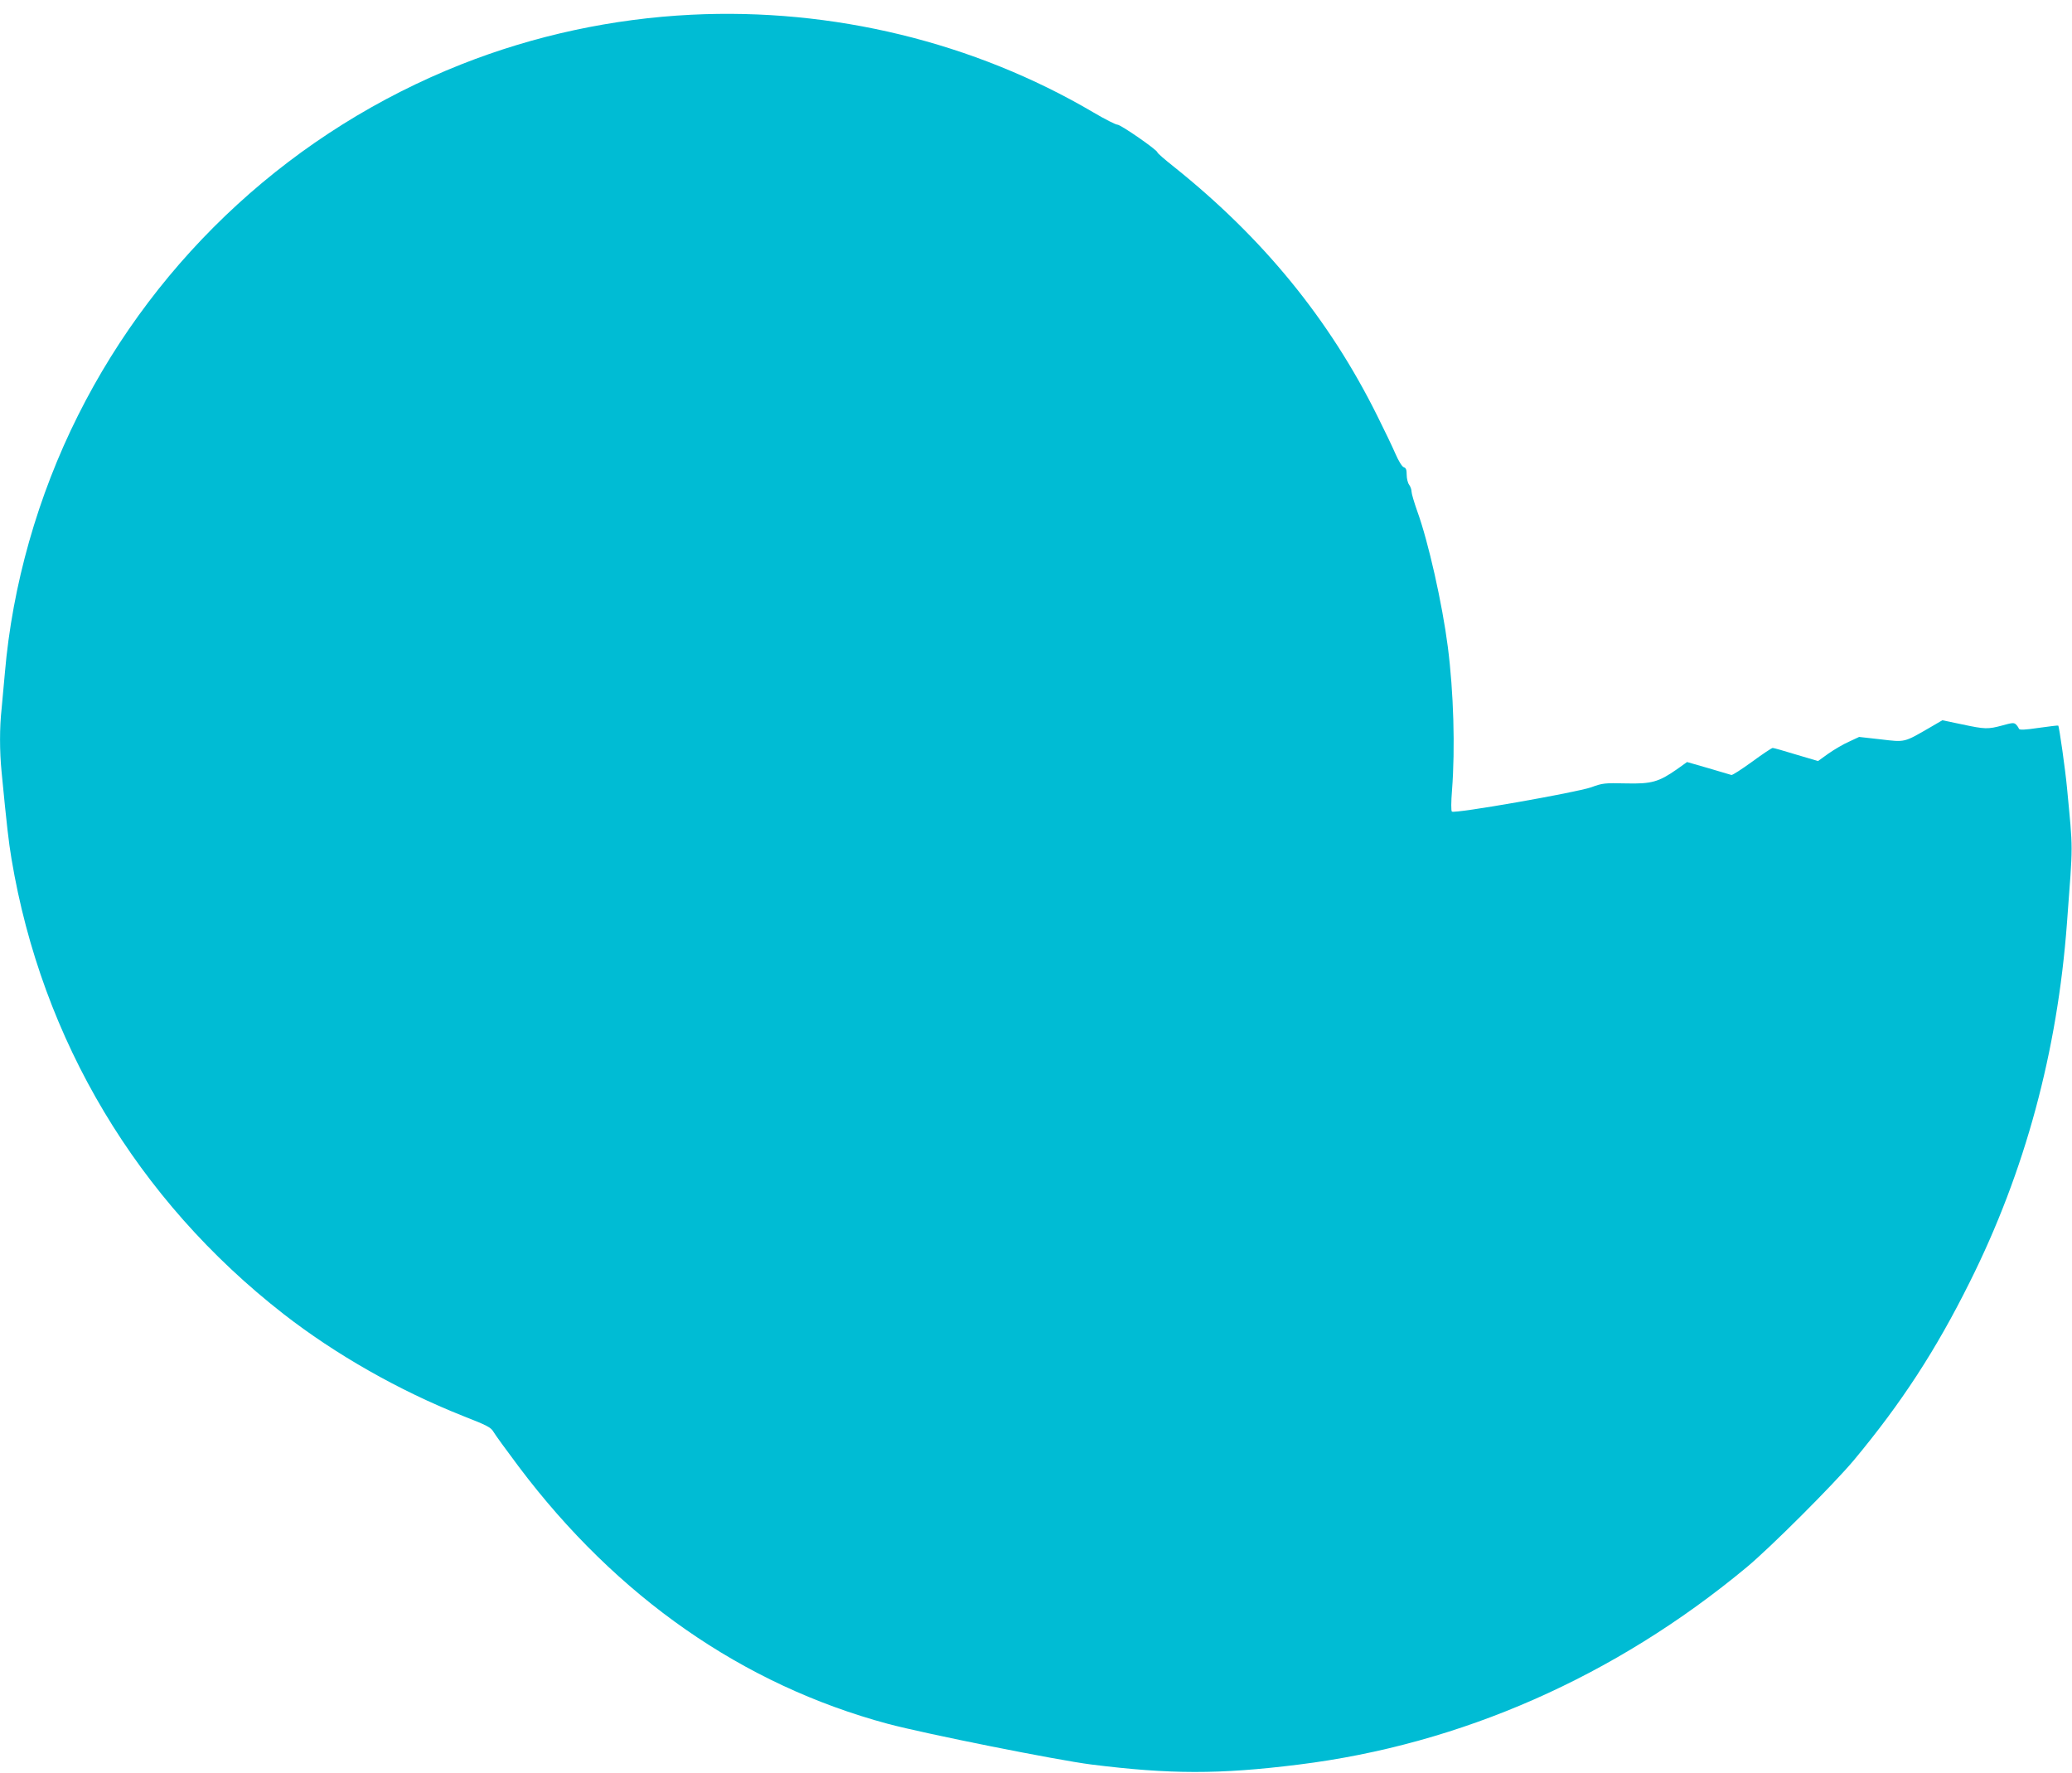 <?xml version="1.0" standalone="no"?>
<!DOCTYPE svg PUBLIC "-//W3C//DTD SVG 20010904//EN"
 "http://www.w3.org/TR/2001/REC-SVG-20010904/DTD/svg10.dtd">
<svg version="1.0" xmlns="http://www.w3.org/2000/svg"
 width="1280pt" height="1095pt" viewBox="0 0 1280 1095"
 preserveAspectRatio="xMidYMid meet">
<g transform="translate(0,1095) scale(0.1,-0.1)"
fill="#00bcd4" stroke="none">
<path d="M4271 10859 c-486 -24 -970 -128 -1420 -306 -1029 -407 -1874 -1180
-2369 -2169 -249 -497 -406 -1050 -452 -1592 -6 -70 -15 -168 -20 -219 -13
-118 -13 -261 0 -393 32 -330 43 -427 61 -535 187 -1120 777 -2107 1680 -2811
321 -250 713 -473 1106 -629 153 -60 175 -71 192 -100 11 -19 81 -115 156
-215 607 -806 1384 -1347 2280 -1588 233 -62 1043 -224 1255 -251 487 -61 791
-62 1280 -1 1004 124 1956 543 2770 1219 147 122 537 512 662 661 294 353 507
680 716 1100 342 684 542 1424 601 2220 38 510 38 432 0 835 -10 108 -48 377
-54 383 -1 2 -56 -5 -121 -14 -88 -13 -119 -14 -122 -5 -2 6 -10 18 -18 26
-12 12 -24 11 -84 -6 -90 -24 -106 -24 -251 7 l-120 25 -77 -45 c-161 -93
-151 -91 -303 -73 l-134 15 -62 -29 c-35 -15 -92 -49 -128 -74 l-64 -46 -135
40 c-74 23 -139 41 -145 41 -6 0 -63 -38 -127 -85 -65 -47 -122 -84 -128 -82
-6 2 -70 21 -142 42 l-132 38 -63 -45 c-112 -78 -156 -91 -316 -87 -129 3
-143 2 -213 -24 -91 -32 -846 -165 -861 -150 -5 5 -5 58 1 133 20 257 10 606
-26 885 -34 264 -120 649 -189 838 -19 54 -35 108 -35 120 0 13 -7 32 -15 43
-8 10 -15 38 -15 61 0 31 -4 43 -18 47 -11 4 -32 38 -52 84 -18 42 -69 148
-112 234 -296 596 -705 1097 -1255 1537 -57 45 -103 85 -103 90 0 14 -226 171
-247 171 -11 0 -78 34 -149 76 -738 434 -1611 646 -2483 603z"/>
</g>
</svg>
